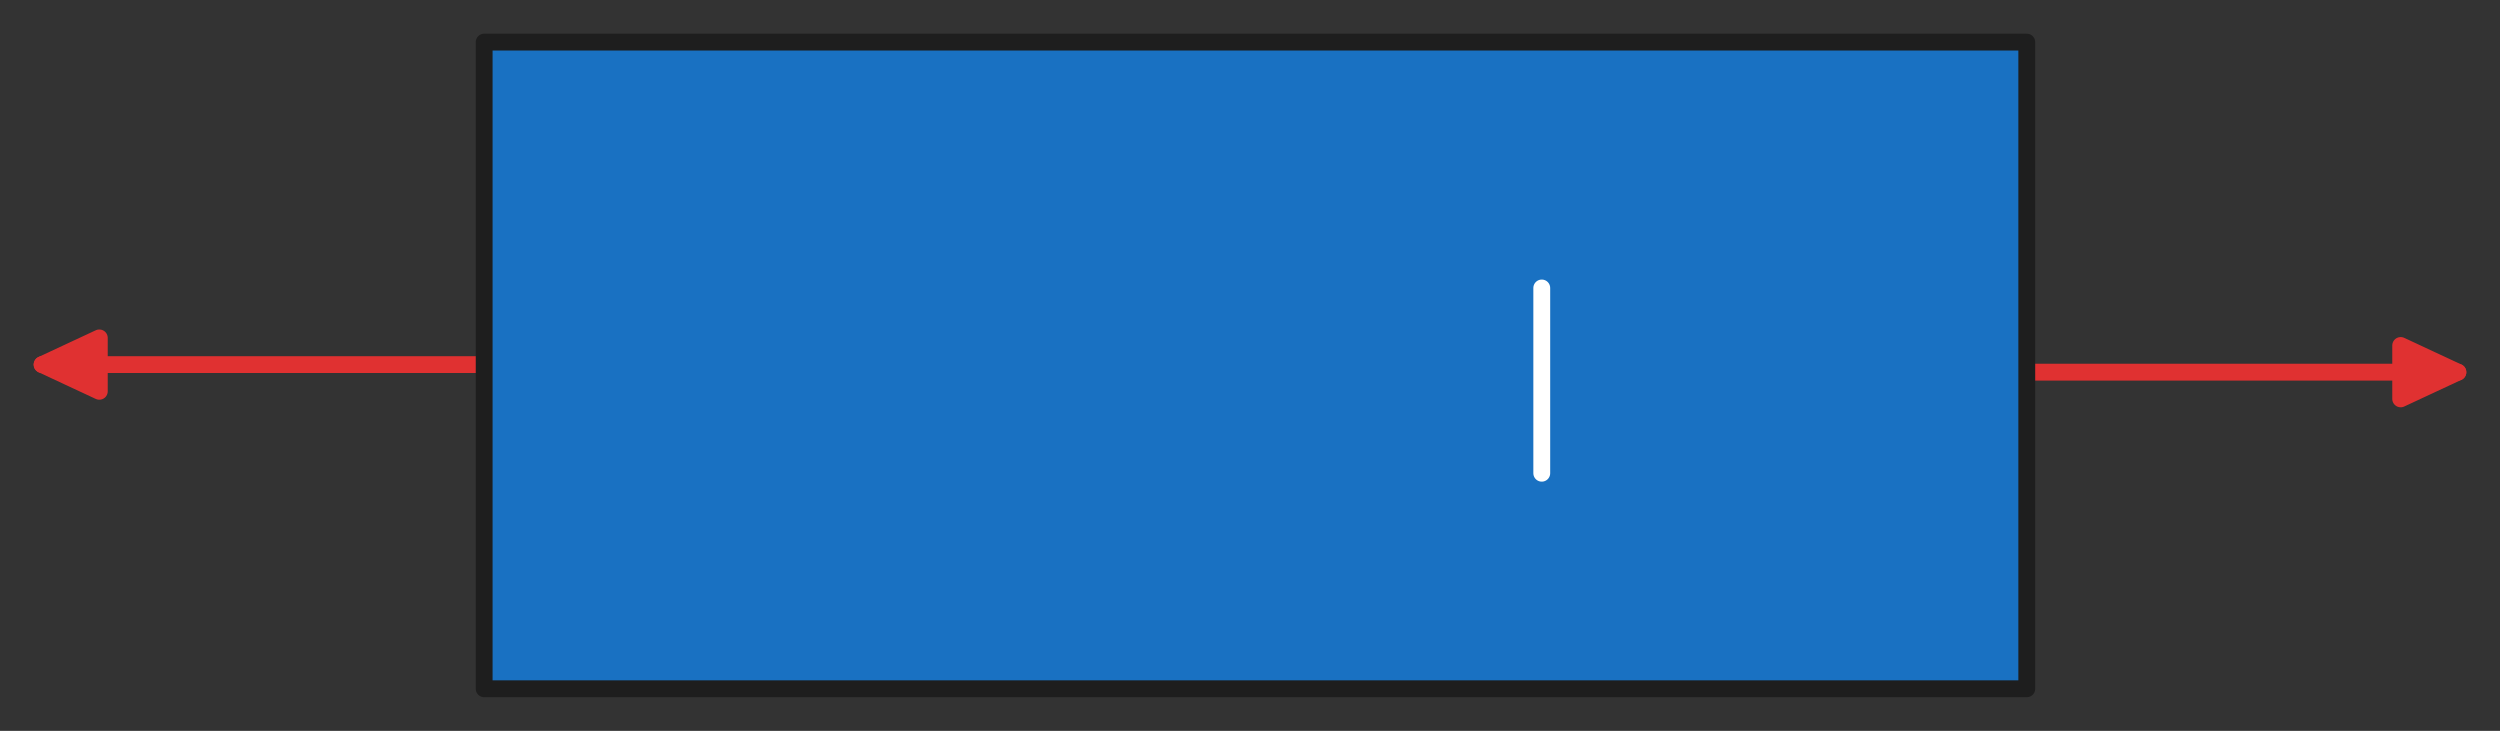 <svg version="1.1" xmlns="http://www.w3.org/2000/svg" viewBox="0 0 593.8 173.6" width="593.8" height="173.6" filter="invert(93%) hue-rotate(180deg)">
  <rect x="0" y="0" width="593.8" height="173.6" fill="#333333" stroke="none"/>
  <!-- svg-source:excalidraw -->
  
  <defs>
    <style class="style-fonts">
      @font-face {
        font-family: "Virgil";
        src: url("https://excalidraw.com/Virgil.woff2");
      }
      @font-face {
        font-family: "Cascadia";
        src: url("https://excalidraw.com/Cascadia.woff2");
      }
    </style>
    
  </defs>
  <g stroke-linecap="round"><g transform="translate(113.2 86.6) rotate(0 -51.6 0)"><path d="M0 0 C-31.62 0, -63.23 0, -103.2 0 M0 0 C-38.77 0, -77.54 0, -103.2 0" stroke="#e03131" stroke-width="4" fill="none"/></g><g transform="translate(113.2 86.6) rotate(0 -51.6 0)"><path d="M-103.2 0 L-89.61 -6.34 L-89.61 6.34 L-103.2 0" stroke="none" stroke-width="0" fill="#e03131" fill-rule="evenodd"/><path d="M-103.2 0 C-99.04 -1.94, -94.87 -3.88, -89.61 -6.34 M-103.2 0 C-98.09 -2.38, -92.99 -4.76, -89.61 -6.34 M-89.61 -6.34 C-89.61 -3.71, -89.61 -1.09, -89.61 6.34 M-89.61 -6.34 C-89.61 -3.74, -89.61 -1.13, -89.61 6.34 M-89.61 6.34 C-94.97 3.84, -100.33 1.34, -103.2 0 M-89.61 6.34 C-93.63 4.46, -97.65 2.59, -103.2 0 M-103.2 0 C-103.2 0, -103.2 0, -103.2 0 M-103.2 0 C-103.2 0, -103.2 0, -103.2 0" stroke="#e03131" stroke-width="4" fill="none"/></g></g><mask/><g stroke-linecap="round"><g transform="translate(480.6 88.4) rotate(0 51.6 0)"><path d="M0 0 C25.17 0, 50.34 0, 103.2 0 M0 0 C27.9 0, 55.8 0, 103.2 0" stroke="#e03131" stroke-width="4" fill="none"/></g><g transform="translate(480.6 88.4) rotate(0 51.6 0)"><path d="M103.2 0 L89.61 6.34 L89.61 -6.34 L103.2 0" stroke="none" stroke-width="0" fill="#e03131" fill-rule="evenodd"/><path d="M103.2 0 C99.88 1.55, 96.57 3.09, 89.61 6.34 M103.2 0 C99.52 1.71, 95.85 3.43, 89.61 6.34 M89.61 6.34 C89.61 2.42, 89.61 -1.5, 89.61 -6.34 M89.61 6.34 C89.61 2.89, 89.61 -0.57, 89.61 -6.34 M89.61 -6.34 C93.29 -4.62, 96.97 -2.91, 103.2 0 M89.61 -6.34 C93.55 -4.5, 97.5 -2.66, 103.2 0 M103.2 0 C103.2 0, 103.2 0, 103.2 0 M103.2 0 C103.2 0, 103.2 0, 103.2 0" stroke="#e03131" stroke-width="4" fill="none"/></g></g><mask/><g stroke-linecap="round" transform="translate(115 10) rotate(0 183.2 76.8)"><path d="M0 0 L366.4 0 L366.4 153.6 L0 153.6" stroke="none" stroke-width="0" fill="#1971c2"/><path d="M0 0 C128.12 0, 256.25 0, 366.4 0 M0 0 C102.11 0, 204.23 0, 366.4 0 M366.4 0 C366.4 47.57, 366.4 95.14, 366.4 153.6 M366.4 0 C366.4 31.54, 366.4 63.08, 366.4 153.6 M366.4 153.6 C291.84 153.6, 217.28 153.6, 0 153.6 M366.4 153.6 C239.01 153.6, 111.62 153.6, 0 153.6 M0 153.6 C0 101.21, 0 48.82, 0 0 M0 153.6 C0 100.02, 0 46.45, 0 0" stroke="#1e1e1e" stroke-width="4" fill="none"/></g><g stroke-linecap="round"><g transform="translate(366.2 68.4) rotate(0 0 22)"><path d="M0 0 C0 15.3, 0 30.6, 0 44 M0 0 C0 15.01, 0 30.01, 0 44" stroke="#ffffff" stroke-width="4" fill="none"/></g></g><mask/></svg>